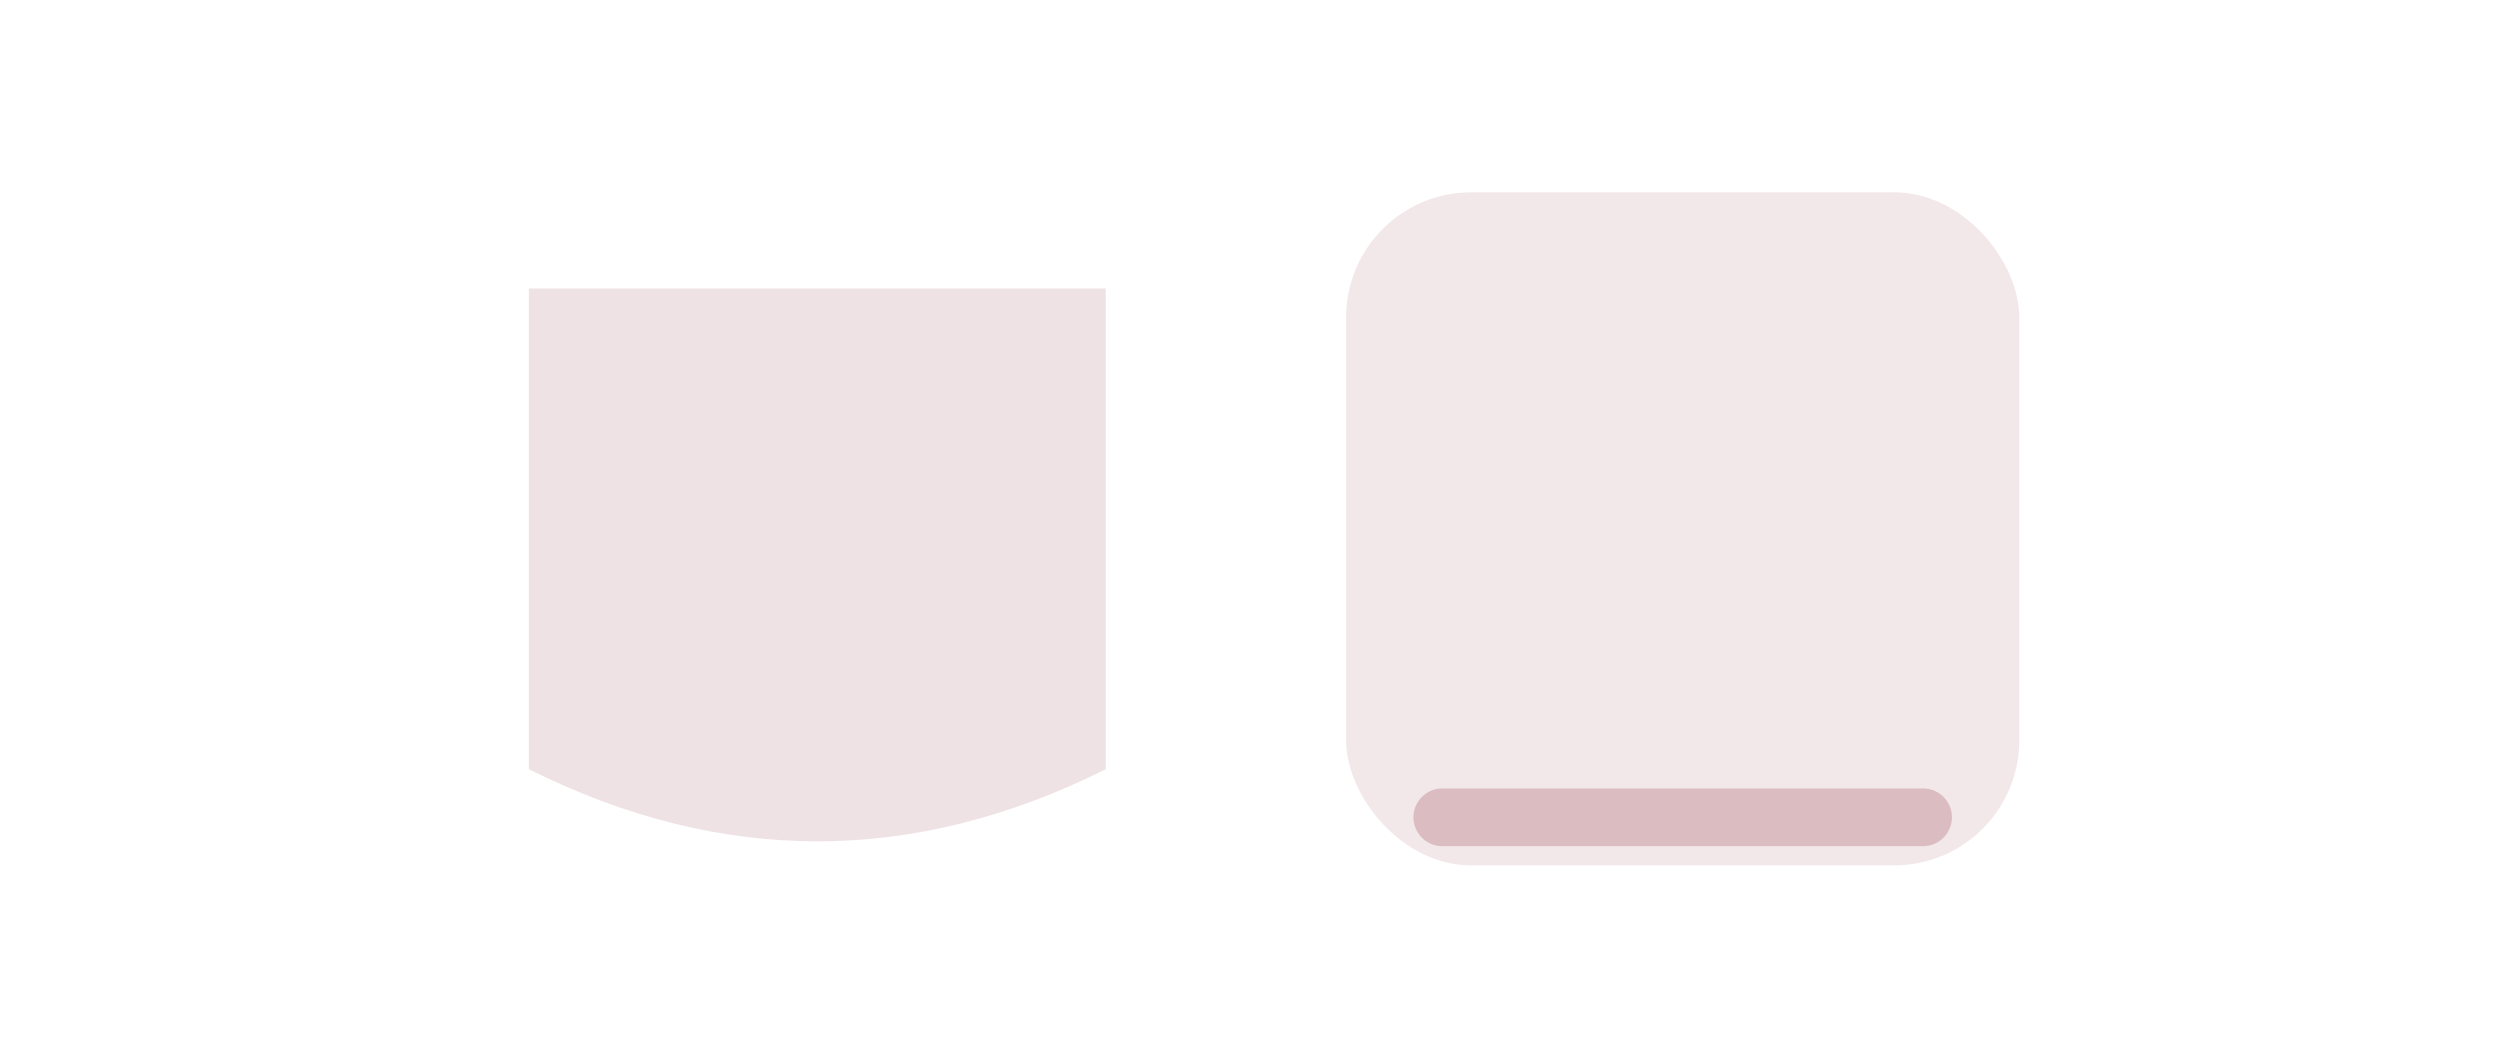 <svg xmlns='http://www.w3.org/2000/svg' viewBox='0 0 520 220'><path d='M110 60h120v100c-40 20-80 20-120 0z' fill='#7C1024' opacity='.12'/><rect x='280' y='40' width='140' height='140' rx='26' fill='#7C1024' opacity='.1'/><path d='M300 170h100' stroke='#7C1024' stroke-width='12' stroke-linecap='round' opacity='.2'/></svg>